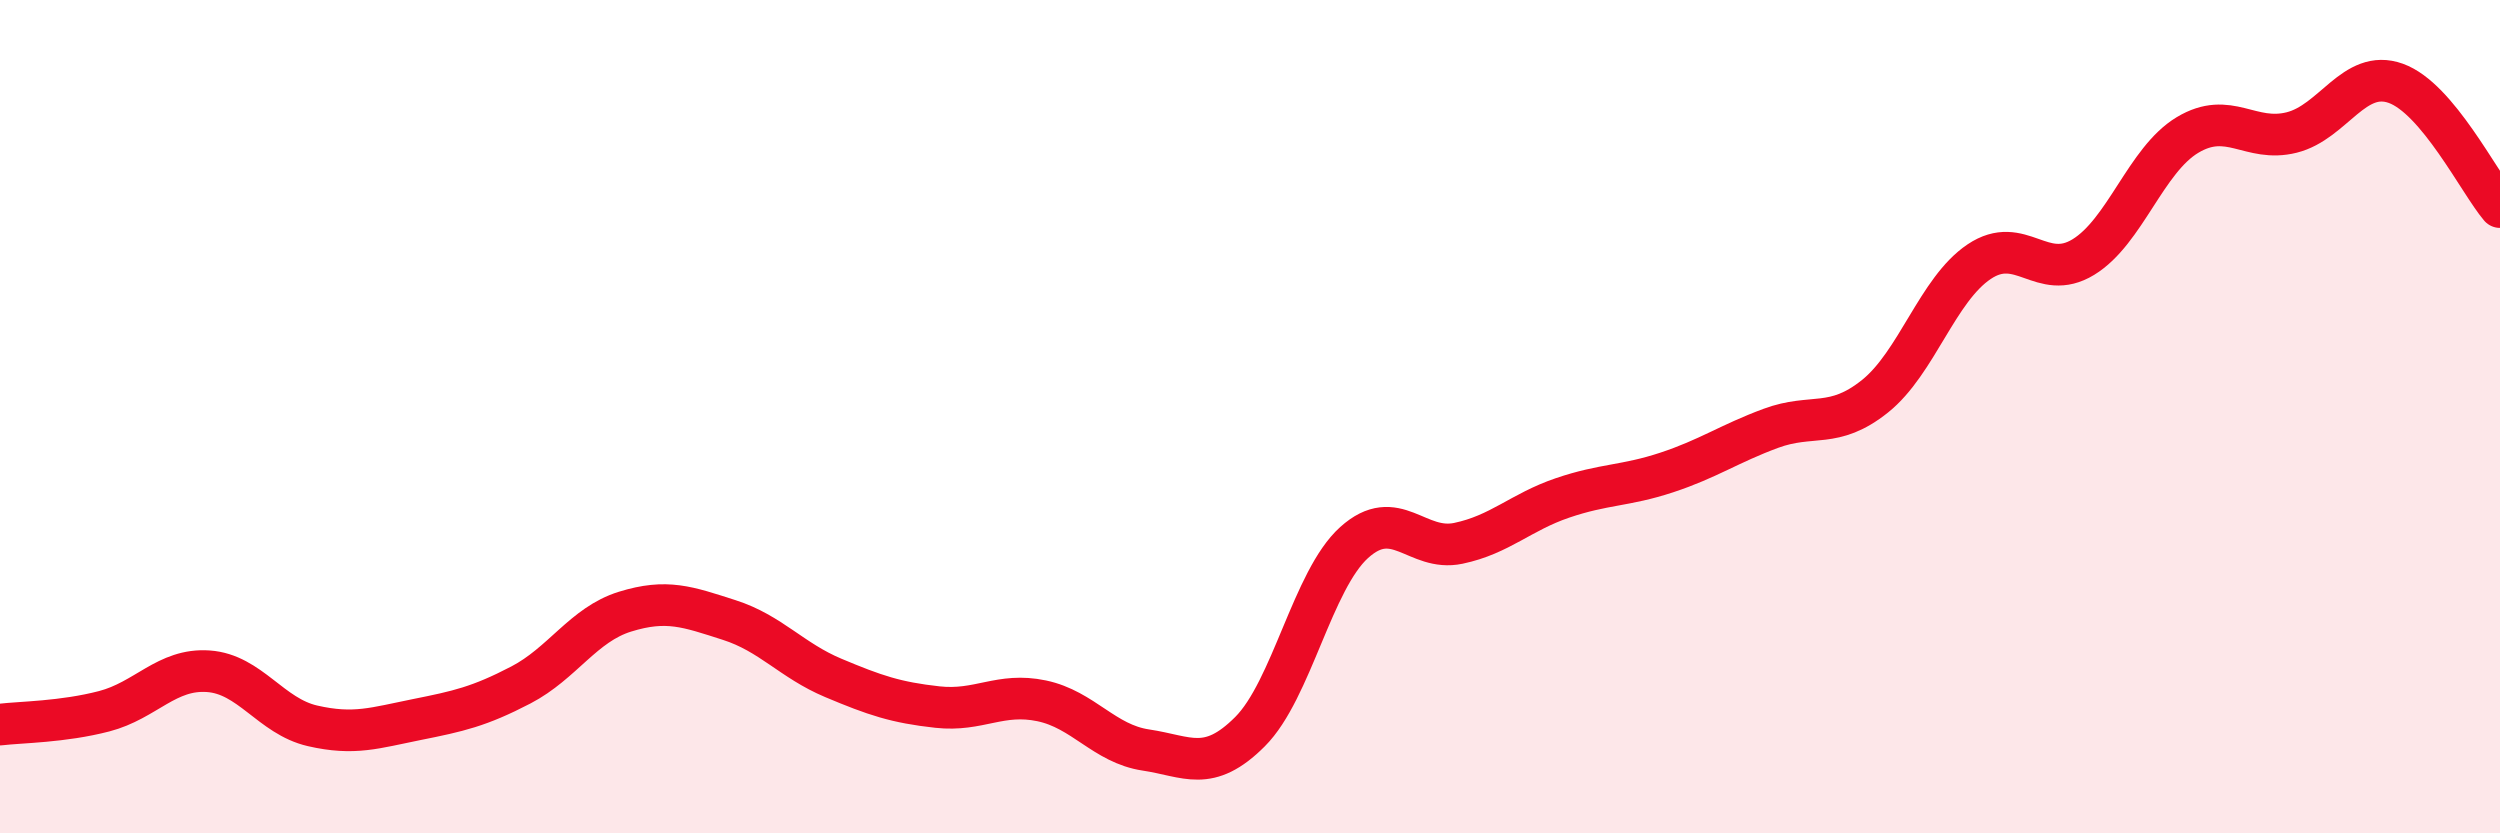 
    <svg width="60" height="20" viewBox="0 0 60 20" xmlns="http://www.w3.org/2000/svg">
      <path
        d="M 0,17.39 C 0.5,17.33 1.5,17.33 2.5,17.07 C 3.5,16.81 4,16.04 5,16.11 C 6,16.18 6.5,17.19 7.5,17.42 C 8.5,17.65 9,17.47 10,17.27 C 11,17.07 11.5,16.96 12.5,16.44 C 13.5,15.92 14,14.99 15,14.68 C 16,14.37 16.5,14.56 17.5,14.88 C 18.5,15.2 19,15.85 20,16.27 C 21,16.69 21.5,16.86 22.5,16.97 C 23.5,17.08 24,16.61 25,16.82 C 26,17.03 26.5,17.85 27.5,18 C 28.5,18.15 29,18.56 30,17.56 C 31,16.56 31.5,13.92 32.5,13.02 C 33.5,12.12 34,13.25 35,13.04 C 36,12.83 36.5,12.29 37.5,11.95 C 38.5,11.61 39,11.67 40,11.34 C 41,11.01 41.5,10.65 42.5,10.28 C 43.5,9.91 44,10.31 45,9.51 C 46,8.71 46.5,6.95 47.5,6.28 C 48.5,5.61 49,6.78 50,6.17 C 51,5.56 51.5,3.84 52.5,3.24 C 53.5,2.64 54,3.43 55,3.18 C 56,2.93 56.5,1.64 57.5,2 C 58.5,2.36 59.5,4.38 60,4.97L60 20L0 20Z"
        fill="#EB0A25"
        opacity="0.1"
        stroke-linecap="round"
        stroke-linejoin="round"
      />
      <path
        d="M 0,17.39 C 0.5,17.33 1.5,17.33 2.5,17.07 C 3.5,16.81 4,16.04 5,16.11 C 6,16.18 6.5,17.19 7.5,17.42 C 8.5,17.65 9,17.47 10,17.27 C 11,17.07 11.5,16.96 12.5,16.44 C 13.5,15.92 14,14.99 15,14.68 C 16,14.37 16.5,14.56 17.5,14.88 C 18.5,15.2 19,15.85 20,16.27 C 21,16.69 21.5,16.86 22.5,16.97 C 23.5,17.08 24,16.61 25,16.82 C 26,17.03 26.5,17.85 27.5,18 C 28.5,18.15 29,18.56 30,17.56 C 31,16.56 31.5,13.92 32.5,13.02 C 33.5,12.12 34,13.25 35,13.04 C 36,12.83 36.5,12.29 37.5,11.95 C 38.5,11.61 39,11.67 40,11.34 C 41,11.01 41.5,10.65 42.5,10.28 C 43.5,9.91 44,10.31 45,9.51 C 46,8.71 46.5,6.95 47.5,6.28 C 48.5,5.61 49,6.78 50,6.17 C 51,5.56 51.5,3.84 52.5,3.24 C 53.5,2.64 54,3.43 55,3.18 C 56,2.93 56.5,1.64 57.5,2 C 58.5,2.36 59.5,4.38 60,4.97"
        stroke="#EB0A25"
        stroke-width="1"
        fill="none"
        stroke-linecap="round"
        stroke-linejoin="round"
      />
    </svg>
  